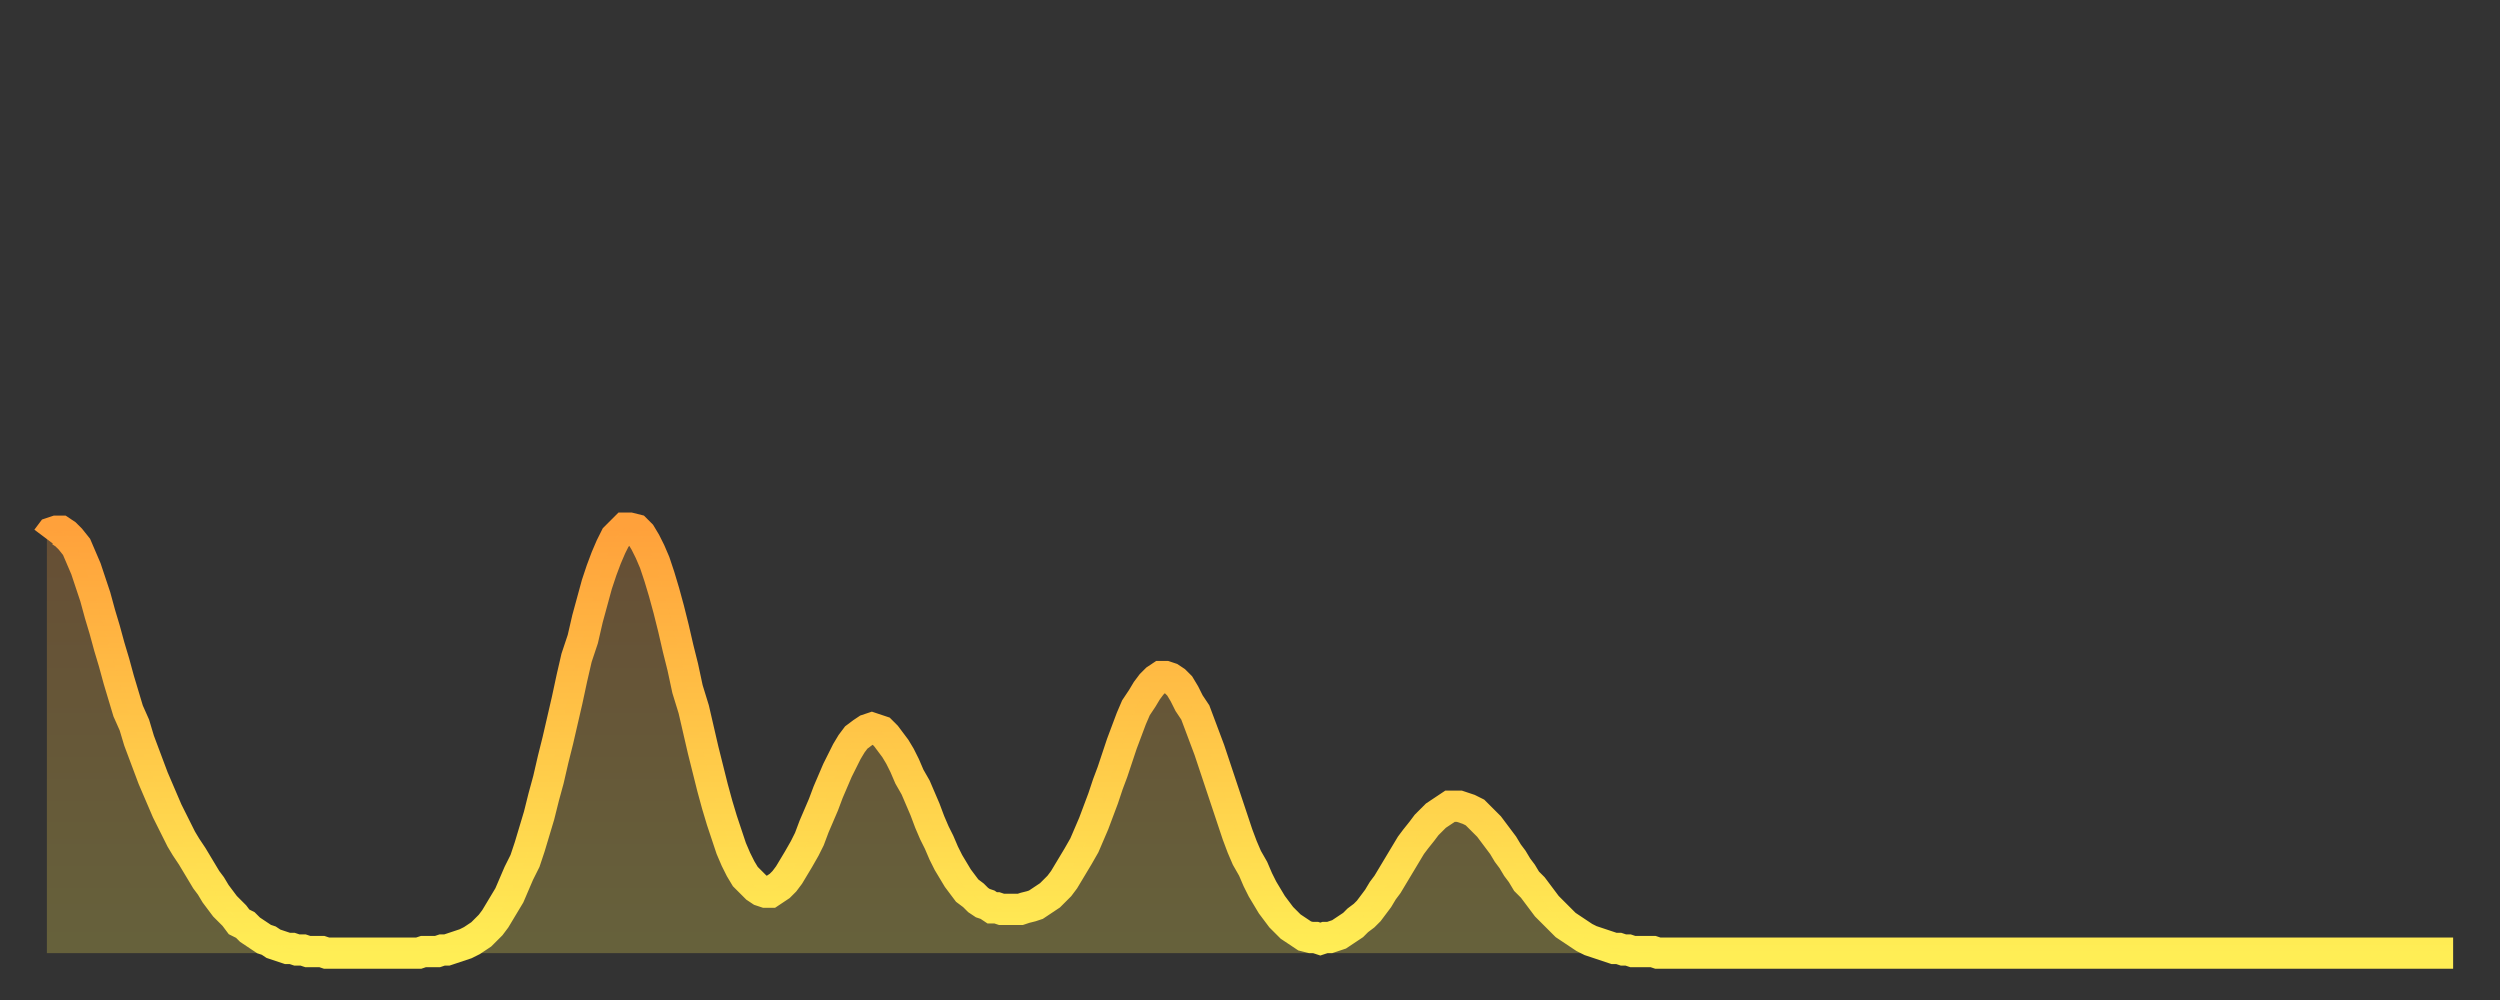 <?xml version="1.0" encoding="utf-8" ?>
<svg baseProfile="full" height="64" version="1.1" width="160" xmlns="http://www.w3.org/2000/svg" xmlns:ev="http://www.w3.org/2001/xml-events" xmlns:xlink="http://www.w3.org/1999/xlink"><rect width="100%" height="100%" fill="#333333" stroke="none"/><defs><linearGradient id="id450452" x1="0" x2="0" y1="0" y2="1"><stop offset="0%" stop-color="#ffa13b" /><stop offset="50%" stop-color="#ffc748" /><stop offset="100%" stop-color="#ffee55" /></linearGradient></defs><g transform="translate(3,3)"><g><path d="M 0.0 31.5 0.3 31.1 0.6 31.0 0.9 31.0 1.2 31.2 1.5 31.5 1.9 32.0 2.2 32.7 2.5 33.4 2.8 34.3 3.1 35.2 3.4 36.3 3.7 37.3 4.0 38.4 4.3 39.4 4.6 40.5 4.9 41.5 5.2 42.5 5.6 43.4 5.9 44.4 6.2 45.2 6.5 46.0 6.8 46.8 7.1 47.5 7.4 48.2 7.7 48.9 8.0 49.5 8.3 50.1 8.6 50.7 8.9 51.2 9.3 51.8 9.6 52.3 9.9 52.8 10.2 53.3 10.5 53.7 10.8 54.2 11.1 54.6 11.4 55.0 11.7 55.3 12.0 55.6 12.3 56.0 12.7 56.2 13.0 56.5 13.3 56.7 13.6 56.9 13.9 57.1 14.2 57.2 14.5 57.4 14.8 57.5 15.1 57.6 15.4 57.7 15.7 57.7 16.0 57.8 16.4 57.8 16.7 57.9 17.0 57.9 17.3 57.9 17.6 57.9 17.9 58.0 18.2 58.0 18.5 58.0 18.8 58.0 19.1 58.0 19.4 58.0 19.8 58.0 20.1 58.0 20.4 58.0 20.7 58.0 21.0 58.0 21.3 58.0 21.6 58.0 21.9 58.0 22.2 58.0 22.5 58.0 22.8 58.0 23.1 58.0 23.5 58.0 23.8 58.0 24.1 57.9 24.4 57.9 24.7 57.9 25.0 57.9 25.3 57.8 25.6 57.8 25.9 57.7 26.2 57.6 26.5 57.5 26.8 57.4 27.2 57.2 27.5 57.0 27.8 56.8 28.1 56.5 28.4 56.2 28.7 55.8 29.0 55.3 29.3 54.8 29.6 54.3 29.9 53.6 30.2 52.9 30.6 52.1 30.9 51.2 31.2 50.2 31.5 49.2 31.8 48.0 32.1 46.9 32.4 45.6 32.7 44.4 33.0 43.1 33.3 41.8 33.6 40.4 33.9 39.1 34.3 37.9 34.6 36.6 34.9 35.5 35.2 34.4 35.5 33.5 35.8 32.7 36.1 32.0 36.4 31.4 36.7 31.1 37.0 30.8 37.3 30.8 37.7 30.9 38.0 31.2 38.3 31.7 38.6 32.3 38.9 33.0 39.2 33.9 39.5 34.9 39.8 36.0 40.1 37.2 40.4 38.5 40.7 39.7 41.0 41.1 41.4 42.4 41.7 43.7 42.0 45.0 42.3 46.2 42.6 47.4 42.9 48.5 43.2 49.5 43.5 50.4 43.8 51.3 44.1 52.0 44.4 52.6 44.7 53.1 45.1 53.5 45.4 53.8 45.7 54.0 46.0 54.1 46.3 54.1 46.6 53.9 46.9 53.7 47.2 53.4 47.5 53.0 47.8 52.5 48.1 52.0 48.5 51.3 48.8 50.7 49.1 49.9 49.4 49.2 49.7 48.5 50.0 47.7 50.3 47.0 50.6 46.3 50.9 45.7 51.2 45.1 51.5 44.6 51.8 44.2 52.2 43.9 52.5 43.7 52.8 43.6 53.1 43.7 53.4 43.8 53.7 44.1 54.0 44.5 54.3 44.9 54.6 45.4 54.9 46.0 55.2 46.7 55.6 47.4 55.9 48.1 56.2 48.8 56.5 49.6 56.8 50.3 57.1 50.9 57.4 51.6 57.7 52.2 58.0 52.7 58.3 53.2 58.6 53.6 58.9 54.0 59.3 54.3 59.6 54.6 59.9 54.8 60.2 54.9 60.5 55.1 60.8 55.1 61.1 55.2 61.4 55.2 61.7 55.2 62.0 55.2 62.3 55.2 62.6 55.1 63.0 55.0 63.3 54.9 63.6 54.7 63.9 54.5 64.2 54.3 64.5 54.0 64.8 53.7 65.1 53.3 65.4 52.8 65.7 52.3 66.0 51.8 66.4 51.1 66.7 50.4 67.0 49.7 67.3 48.9 67.6 48.1 67.9 47.2 68.2 46.4 68.5 45.5 68.8 44.6 69.1 43.8 69.4 43.0 69.7 42.3 70.1 41.7 70.4 41.2 70.7 40.8 71.0 40.5 71.3 40.3 71.6 40.3 71.9 40.4 72.2 40.6 72.5 40.9 72.8 41.4 73.1 42.0 73.5 42.6 73.8 43.4 74.1 44.2 74.4 45.0 74.7 45.9 75.0 46.8 75.3 47.7 75.6 48.6 75.9 49.5 76.2 50.4 76.5 51.2 76.8 51.9 77.2 52.6 77.5 53.3 77.8 53.9 78.1 54.4 78.4 54.9 78.7 55.3 79.0 55.7 79.3 56.0 79.6 56.3 79.9 56.5 80.2 56.7 80.5 56.9 80.9 57.0 81.2 57.0 81.5 57.1 81.8 57.0 82.1 57.0 82.4 56.9 82.7 56.8 83.0 56.6 83.3 56.4 83.6 56.2 83.9 55.9 84.3 55.6 84.6 55.3 84.9 54.9 85.2 54.5 85.5 54.0 85.8 53.6 86.1 53.1 86.4 52.6 86.7 52.1 87.0 51.6 87.3 51.1 87.6 50.7 88.0 50.2 88.3 49.8 88.6 49.5 88.9 49.2 89.2 49.0 89.5 48.8 89.8 48.6 90.1 48.6 90.4 48.6 90.7 48.7 91.0 48.8 91.4 49.0 91.7 49.3 92.0 49.6 92.3 49.9 92.6 50.3 92.9 50.7 93.2 51.1 93.5 51.6 93.8 52.0 94.1 52.5 94.4 52.9 94.7 53.4 95.1 53.8 95.4 54.2 95.7 54.6 96.0 55.0 96.3 55.3 96.6 55.6 96.9 55.9 97.2 56.2 97.5 56.4 97.8 56.6 98.1 56.8 98.4 57.0 98.8 57.2 99.1 57.3 99.4 57.4 99.7 57.5 100.0 57.6 100.3 57.7 100.6 57.7 100.9 57.8 101.2 57.8 101.5 57.9 101.8 57.9 102.2 57.9 102.5 57.9 102.8 57.9 103.1 58.0 103.4 58.0 103.7 58.0 104.0 58.0 104.3 58.0 104.6 58.0 104.9 58.0 105.2 58.0 105.5 58.0 105.9 58.0 106.2 58.0 106.5 58.0 106.8 58.0 107.1 58.0 107.4 58.0 107.7 58.0 108.0 58.0 108.3 58.0 108.6 58.0 108.9 58.0 109.3 58.0 109.6 58.0 109.9 58.0 110.2 58.0 110.5 58.0 110.8 58.0 111.1 58.0 111.4 58.0 111.7 58.0 112.0 58.0 112.3 58.0 112.6 58.0 113.0 58.0 113.3 58.0 113.6 58.0 113.9 58.0 114.2 58.0 114.5 58.0 114.8 58.0 115.1 58.0 115.4 58.0 115.7 58.0 116.0 58.0 116.3 58.0 116.7 58.0 117.0 58.0 117.3 58.0 117.6 58.0 117.9 58.0 118.2 58.0 118.5 58.0 118.8 58.0 119.1 58.0 119.4 58.0 119.7 58.0 120.1 58.0 120.4 58.0 120.7 58.0 121.0 58.0 121.3 58.0 121.6 58.0 121.9 58.0 122.2 58.0 122.5 58.0 122.8 58.0 123.1 58.0 123.4 58.0 123.8 58.0 124.1 58.0 124.4 58.0 124.7 58.0 125.0 58.0 125.3 58.0 125.6 58.0 125.9 58.0 126.2 58.0 126.5 58.0 126.8 58.0 127.2 58.0 127.5 58.0 127.8 58.0 128.1 58.0 128.4 58.0 128.7 58.0 129.0 58.0 129.3 58.0 129.6 58.0 129.9 58.0 130.2 58.0 130.5 58.0 130.9 58.0 131.2 58.0 131.5 58.0 131.8 58.0 132.1 58.0 132.4 58.0 132.7 58.0 133.0 58.0 133.3 58.0 133.6 58.0 133.9 58.0 134.2 58.0 134.6 58.0 134.9 58.0 135.2 58.0 135.5 58.0 135.8 58.0 136.1 58.0 136.4 58.0 136.7 58.0 137.0 58.0 137.3 58.0 137.6 58.0 138.0 58.0 138.3 58.0 138.6 58.0 138.9 58.0 139.2 58.0 139.5 58.0 139.8 58.0 140.1 58.0 140.4 58.0 140.7 58.0 141.0 58.0 141.3 58.0 141.7 58.0 142.0 58.0 142.3 58.0 142.6 58.0 142.9 58.0 143.2 58.0 143.5 58.0 143.8 58.0 144.1 58.0 144.4 58.0 144.7 58.0 145.1 58.0 145.4 58.0 145.7 58.0 146.0 58.0 146.3 58.0 146.6 58.0 146.9 58.0 147.2 58.0 147.5 58.0 147.8 58.0 148.1 58.0 148.4 58.0 148.8 58.0 149.1 58.0 149.4 58.0 149.7 58.0 150.0 58.0 150.3 58.0 150.6 58.0 150.9 58.0 151.2 58.0 151.5 58.0 151.8 58.0 152.1 58.0 152.5 58.0 152.8 58.0 153.1 58.0 153.4 58.0 153.7 58.0 154.0 58.0" fill="none" id="graph-curve" opacity="1" stroke="url(#id450452)" stroke-width="2" /><path d="M 0 58 L 0.0 31.5 0.3 31.1 0.6 31.0 0.9 31.0 1.2 31.2 1.5 31.5 1.9 32.0 2.2 32.7 2.5 33.4 2.8 34.3 3.1 35.2 3.4 36.3 3.7 37.3 4.0 38.4 4.3 39.4 4.6 40.5 4.9 41.5 5.2 42.5 5.6 43.4 5.9 44.4 6.2 45.2 6.5 46.0 6.8 46.8 7.1 47.5 7.4 48.2 7.7 48.9 8.0 49.5 8.3 50.1 8.6 50.7 8.9 51.2 9.3 51.8 9.6 52.3 9.9 52.8 10.2 53.3 10.5 53.7 10.8 54.2 11.1 54.6 11.4 55.0 11.7 55.3 12.0 55.6 12.3 56.0 12.7 56.2 13.0 56.5 13.3 56.7 13.6 56.9 13.9 57.1 14.2 57.2 14.5 57.4 14.8 57.5 15.1 57.6 15.4 57.7 15.7 57.7 16.0 57.8 16.4 57.8 16.7 57.9 17.0 57.9 17.3 57.9 17.6 57.9 17.9 58.0 18.2 58.0 18.5 58.0 18.8 58.0 19.1 58.0 19.4 58.0 19.8 58.0 20.1 58.0 20.4 58.0 20.7 58.0 21.0 58.0 21.3 58.0 21.6 58.0 21.9 58.0 22.2 58.0 22.5 58.0 22.8 58.0 23.1 58.0 23.5 58.0 23.8 58.0 24.1 57.9 24.4 57.9 24.7 57.9 25.0 57.9 25.3 57.8 25.6 57.8 25.9 57.7 26.2 57.6 26.5 57.5 26.8 57.4 27.2 57.2 27.5 57.0 27.8 56.8 28.1 56.5 28.4 56.2 28.7 55.8 29.0 55.3 29.3 54.8 29.6 54.3 29.9 53.6 30.2 52.9 30.6 52.1 30.9 51.2 31.2 50.2 31.5 49.2 31.8 48.0 32.1 46.9 32.4 45.6 32.7 44.4 33.0 43.1 33.3 41.8 33.6 40.4 33.9 39.1 34.3 37.9 34.6 36.6 34.9 35.5 35.2 34.4 35.5 33.5 35.8 32.7 36.1 32.0 36.4 31.4 36.7 31.1 37.0 30.8 37.3 30.8 37.7 30.9 38.0 31.2 38.3 31.7 38.6 32.3 38.9 33.0 39.2 33.9 39.5 34.9 39.8 36.0 40.1 37.2 40.4 38.5 40.7 39.7 41.0 41.1 41.4 42.4 41.7 43.7 42.0 45.0 42.3 46.2 42.6 47.4 42.9 48.5 43.2 49.5 43.5 50.4 43.8 51.3 44.1 52.0 44.4 52.6 44.7 53.1 45.1 53.5 45.4 53.8 45.7 54.0 46.0 54.1 46.3 54.1 46.6 53.9 46.9 53.7 47.2 53.4 47.5 53.0 47.8 52.5 48.1 52.0 48.5 51.3 48.8 50.7 49.1 49.9 49.4 49.2 49.7 48.5 50.0 47.7 50.3 47.0 50.6 46.3 50.9 45.7 51.2 45.1 51.5 44.6 51.8 44.2 52.2 43.9 52.5 43.7 52.8 43.6 53.1 43.7 53.4 43.8 53.7 44.1 54.0 44.5 54.3 44.9 54.6 45.4 54.9 46.0 55.2 46.7 55.6 47.4 55.9 48.1 56.2 48.8 56.5 49.6 56.8 50.3 57.1 50.9 57.4 51.6 57.7 52.2 58.0 52.7 58.3 53.2 58.6 53.6 58.9 54.0 59.3 54.3 59.6 54.6 59.9 54.8 60.2 54.9 60.5 55.1 60.8 55.1 61.1 55.2 61.4 55.2 61.7 55.2 62.0 55.2 62.3 55.2 62.6 55.1 63.0 55.0 63.3 54.9 63.6 54.7 63.9 54.5 64.2 54.3 64.5 54.0 64.8 53.7 65.1 53.3 65.4 52.8 65.7 52.3 66.0 51.8 66.4 51.1 66.7 50.4 67.0 49.7 67.3 48.9 67.6 48.1 67.9 47.2 68.2 46.4 68.5 45.5 68.8 44.6 69.1 43.8 69.4 43.0 69.7 42.3 70.1 41.7 70.4 41.2 70.7 40.8 71.0 40.5 71.3 40.3 71.6 40.3 71.9 40.4 72.2 40.6 72.5 40.9 72.8 41.4 73.1 42.0 73.5 42.6 73.8 43.4 74.1 44.2 74.4 45.0 74.7 45.9 75.0 46.8 75.3 47.7 75.6 48.6 75.9 49.5 76.2 50.4 76.5 51.2 76.8 51.9 77.2 52.6 77.5 53.3 77.8 53.9 78.1 54.4 78.4 54.9 78.7 55.3 79.0 55.7 79.3 56.0 79.6 56.3 79.9 56.5 80.2 56.7 80.5 56.9 80.9 57.0 81.2 57.0 81.5 57.1 81.8 57.0 82.1 57.0 82.4 56.9 82.7 56.8 83.0 56.6 83.3 56.4 83.6 56.2 83.9 55.9 84.3 55.6 84.6 55.3 84.9 54.9 85.2 54.5 85.5 54.0 85.8 53.6 86.1 53.1 86.4 52.6 86.7 52.1 87.0 51.6 87.3 51.1 87.6 50.7 88.0 50.2 88.3 49.8 88.6 49.5 88.9 49.2 89.2 49.0 89.5 48.8 89.8 48.6 90.1 48.6 90.4 48.6 90.7 48.7 91.0 48.8 91.4 49.0 91.7 49.3 92.0 49.6 92.3 49.9 92.6 50.3 92.9 50.7 93.2 51.1 93.5 51.6 93.8 52.0 94.1 52.5 94.4 52.9 94.7 53.4 95.1 53.8 95.4 54.2 95.7 54.6 96.0 55.0 96.3 55.3 96.6 55.6 96.9 55.9 97.2 56.2 97.5 56.4 97.8 56.6 98.1 56.8 98.4 57.0 98.8 57.2 99.1 57.3 99.4 57.4 99.7 57.5 100.0 57.6 100.3 57.7 100.6 57.7 100.9 57.8 101.2 57.8 101.5 57.9 101.8 57.9 102.2 57.9 102.5 57.9 102.8 57.9 103.1 58.0 103.4 58.0 103.7 58.0 104.0 58.0 104.3 58.0 104.6 58.0 104.9 58.0 105.2 58.0 105.5 58.0 105.9 58.0 106.2 58.0 106.5 58.0 106.8 58.0 107.1 58.0 107.4 58.0 107.7 58.0 108.0 58.0 108.3 58.0 108.6 58.0 108.9 58.0 109.3 58.0 109.6 58.0 109.9 58.0 110.2 58.0 110.5 58.0 110.8 58.0 111.1 58.0 111.4 58.0 111.7 58.0 112.0 58.0 112.3 58.0 112.6 58.0 113.0 58.0 113.3 58.0 113.6 58.0 113.9 58.0 114.2 58.0 114.5 58.0 114.8 58.0 115.1 58.0 115.4 58.0 115.7 58.0 116.0 58.0 116.3 58.0 116.7 58.0 117.0 58.0 117.3 58.0 117.6 58.0 117.9 58.0 118.2 58.0 118.5 58.0 118.8 58.0 119.1 58.0 119.4 58.0 119.7 58.0 120.1 58.0 120.4 58.0 120.7 58.0 121.0 58.0 121.3 58.0 121.6 58.0 121.9 58.0 122.2 58.0 122.5 58.0 122.8 58.0 123.1 58.0 123.4 58.0 123.8 58.0 124.1 58.0 124.4 58.0 124.7 58.0 125.0 58.0 125.3 58.0 125.6 58.0 125.9 58.0 126.2 58.0 126.5 58.0 126.8 58.0 127.2 58.0 127.5 58.0 127.8 58.0 128.1 58.0 128.4 58.0 128.7 58.0 129.0 58.0 129.3 58.0 129.6 58.0 129.9 58.0 130.2 58.0 130.5 58.0 130.9 58.0 131.2 58.0 131.5 58.0 131.8 58.0 132.1 58.0 132.4 58.0 132.7 58.0 133.0 58.0 133.3 58.0 133.6 58.0 133.9 58.0 134.2 58.0 134.6 58.0 134.9 58.0 135.2 58.0 135.5 58.0 135.8 58.0 136.1 58.0 136.4 58.0 136.7 58.0 137.0 58.0 137.3 58.0 137.6 58.0 138.0 58.0 138.3 58.0 138.6 58.0 138.9 58.0 139.2 58.0 139.5 58.0 139.8 58.0 140.1 58.0 140.4 58.0 140.7 58.0 141.0 58.0 141.3 58.0 141.7 58.0 142.0 58.0 142.3 58.0 142.6 58.0 142.9 58.0 143.2 58.0 143.5 58.0 143.8 58.0 144.1 58.0 144.4 58.0 144.7 58.0 145.1 58.0 145.4 58.0 145.7 58.0 146.0 58.0 146.3 58.0 146.6 58.0 146.9 58.0 147.2 58.0 147.5 58.0 147.8 58.0 148.1 58.0 148.4 58.0 148.8 58.0 149.1 58.0 149.4 58.0 149.7 58.0 150.0 58.0 150.3 58.0 150.6 58.0 150.9 58.0 151.2 58.0 151.5 58.0 151.8 58.0 152.1 58.0 152.5 58.0 152.8 58.0 153.1 58.0 153.4 58.0 153.7 58.0 154.0 58.0 154 58" fill="url(#id450452)" fill-opacity=".25" id="graph-shadow" /></g></g></svg>
